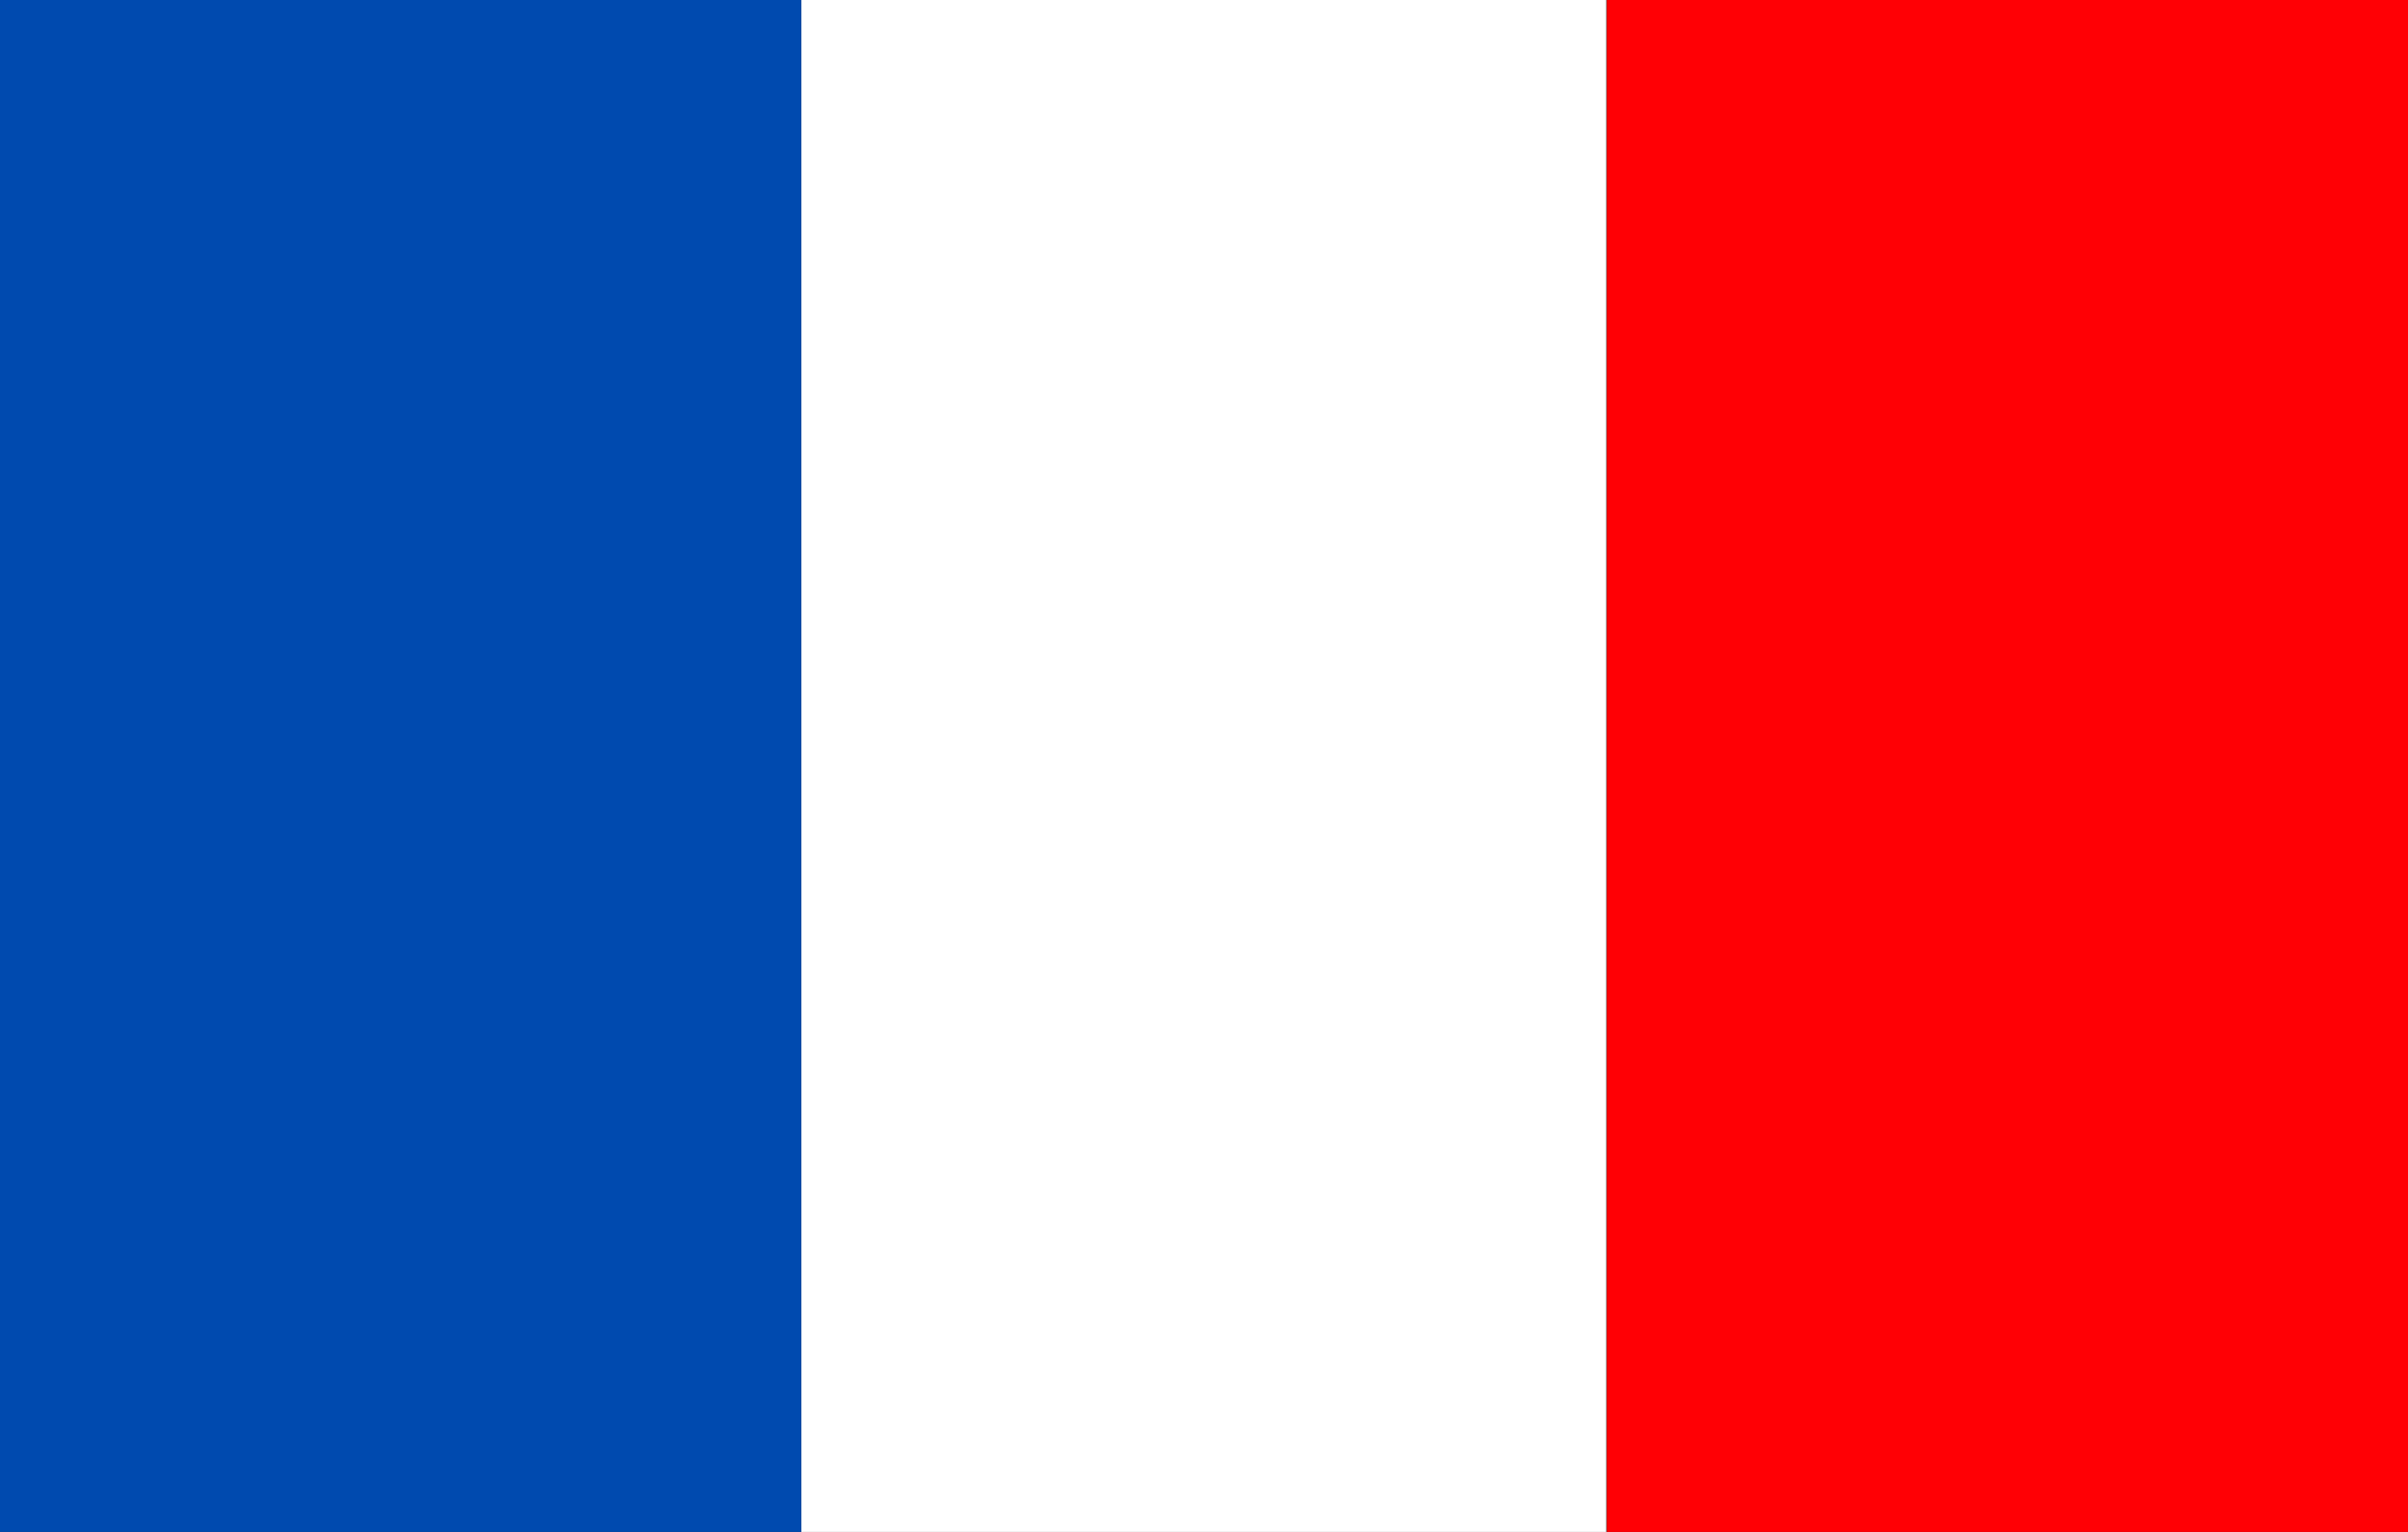 <?xml version="1.0" encoding="UTF-8"?> <svg xmlns="http://www.w3.org/2000/svg" id="flags" viewBox="0 0 44 28"><rect x="0" y="0" width="44" height="28" fill="#333333" stroke="none"/><defs><style>.cls-1{fill:#fff;}.cls-1,.cls-2,.cls-3{stroke-width:0px;}.cls-2{fill:#ff0005;}.cls-3{fill:#004aaf;}</style></defs><rect class="cls-2" x="29.36" y="0" width="14.64" height="28"></rect><rect class="cls-1" x="14.64" y="0" width="14.71" height="28"></rect><rect class="cls-3" x="0" y="0" width="14.64" height="28"></rect></svg> 